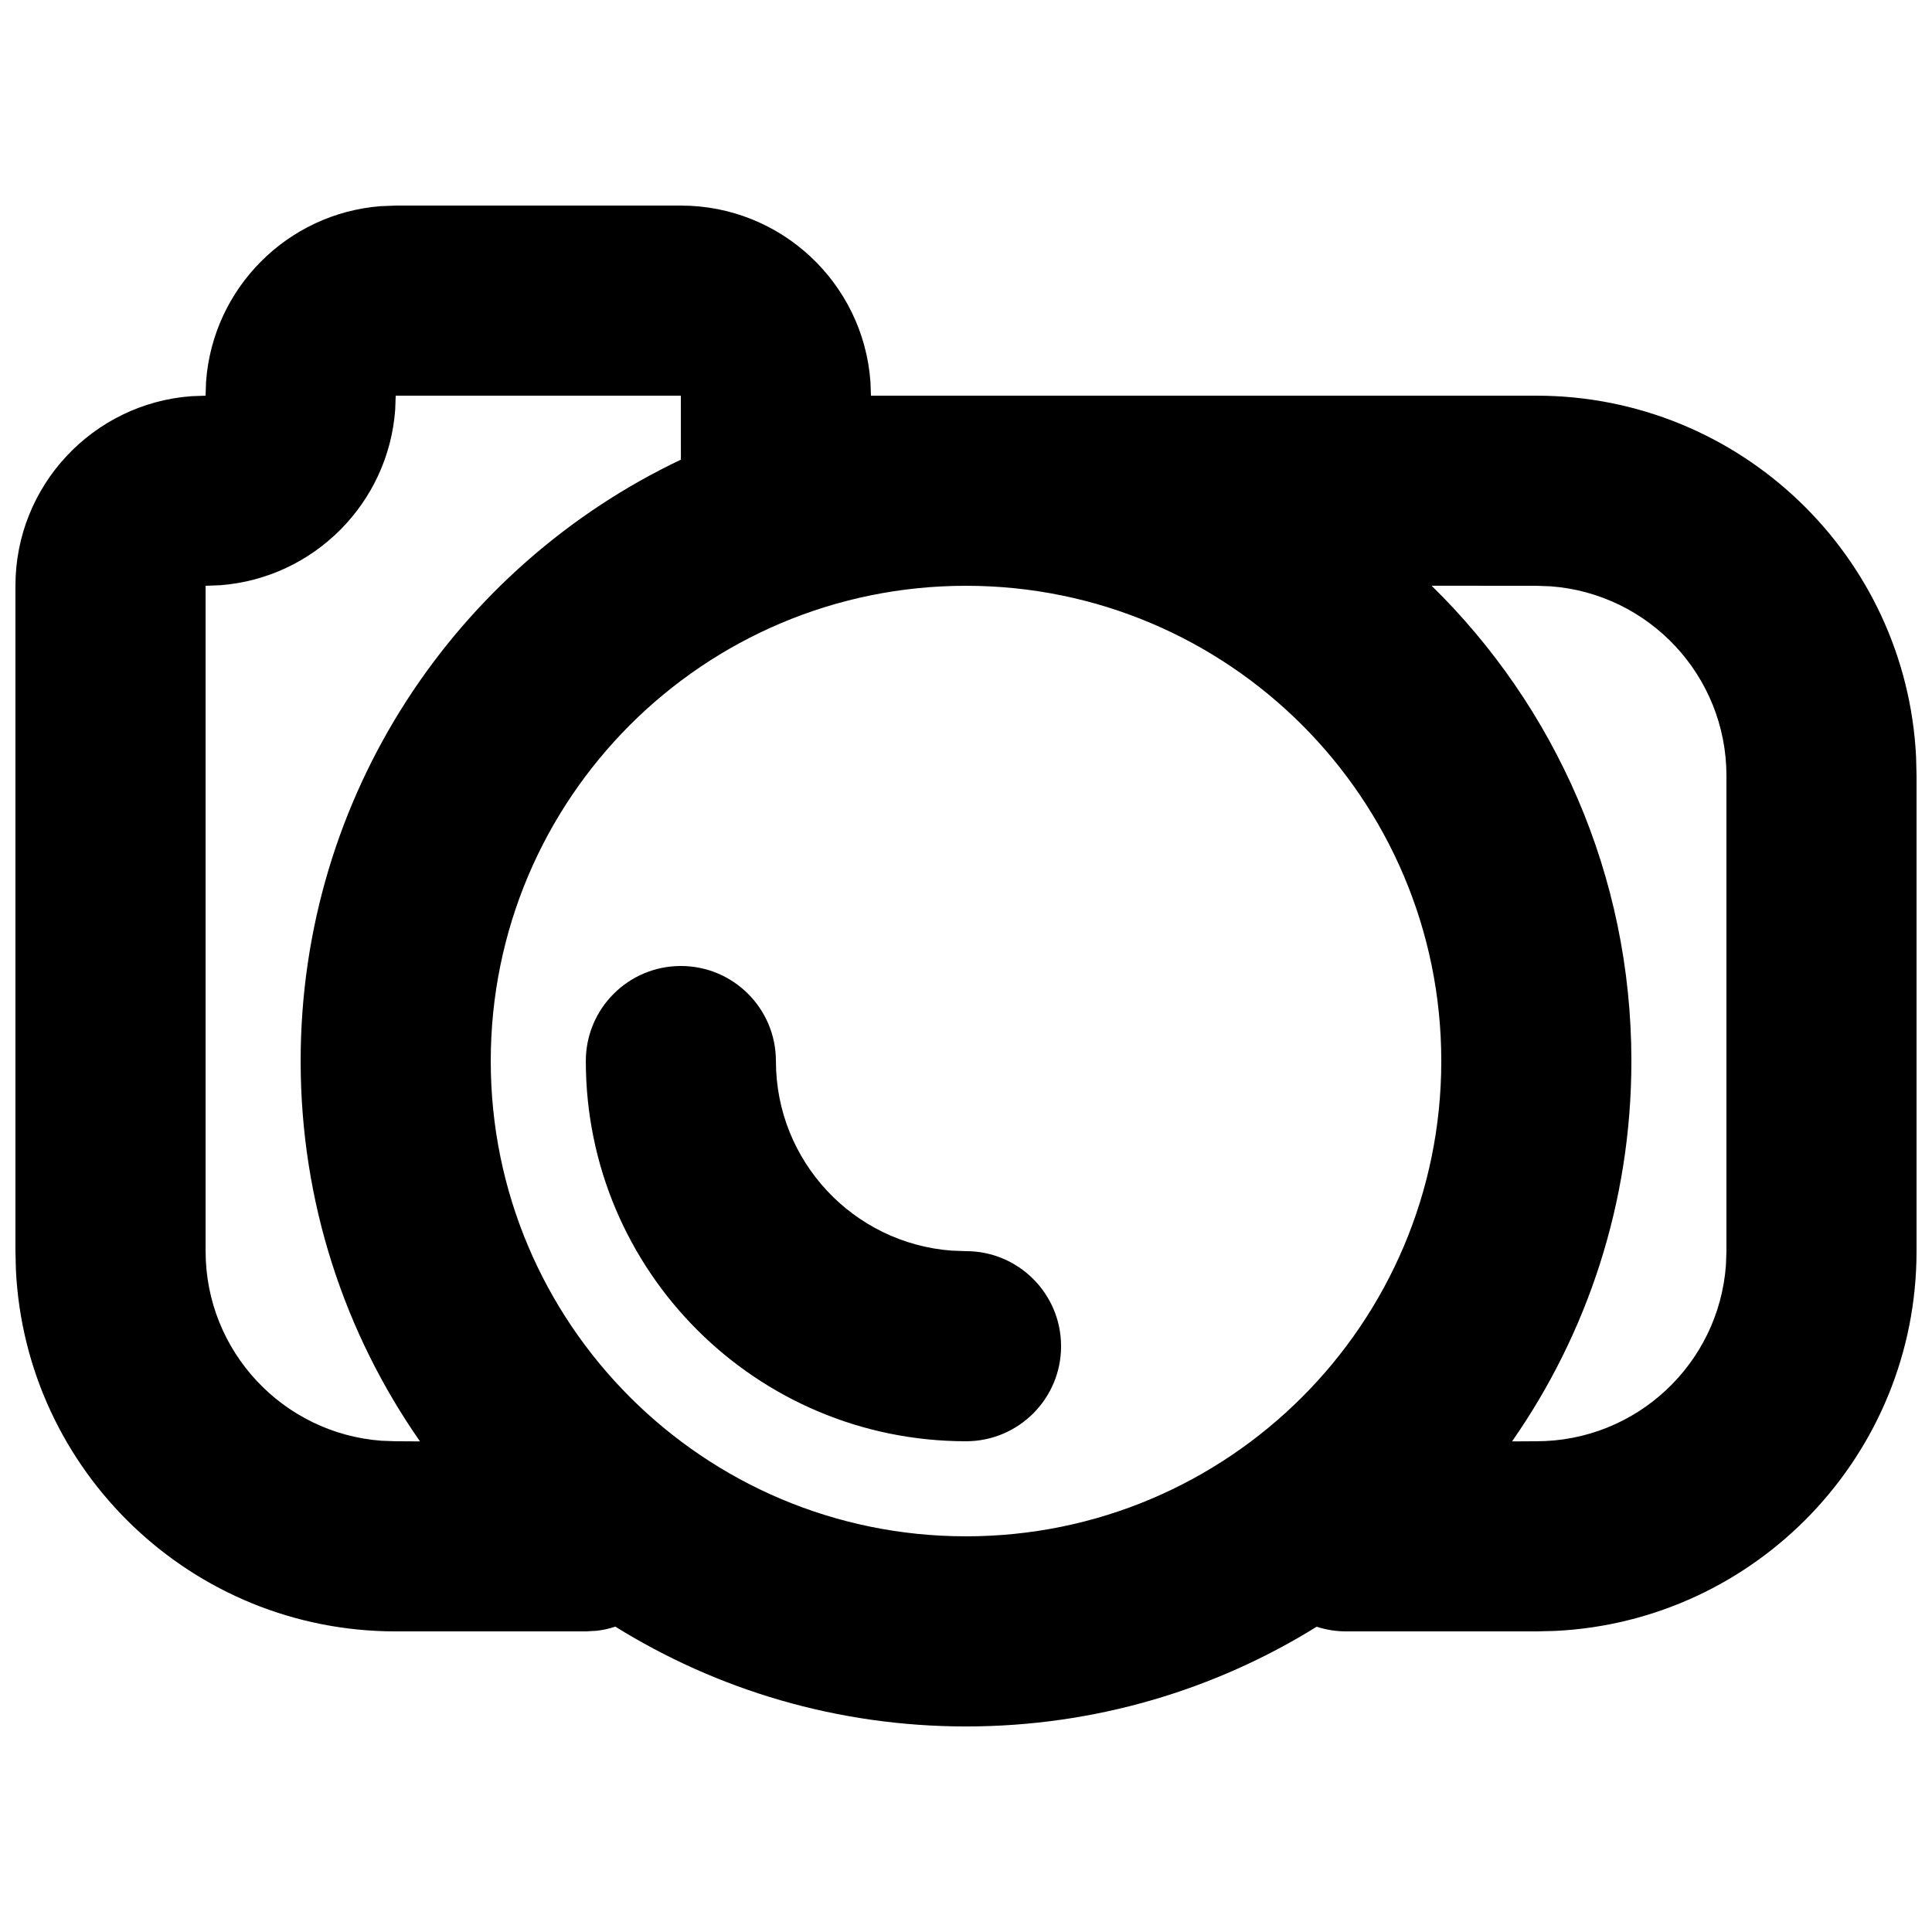 <?xml version="1.0" encoding="UTF-8"?>
<!-- The Best Svg Icon site in the world: iconSvg.co, Visit us! https://iconsvg.co -->
<svg width="800px" height="800px" version="1.1" viewBox="144 144 512 512" xmlns="http://www.w3.org/2000/svg">
 <defs>
  <clipPath id="a">
   <path d="m148.09 198h503.81v404h-503.81z"/>
  </clipPath>
 </defs>
 <g clip-path="url(#a)">
  <path d="m324.43 198.48c26.562 0 48.32 20.551 50.242 46.617l0.141 3.762h176.33c53.965 0 98.02 42.422 100.64 95.734l0.121 5.027v125.95c0 53.961-42.418 98.02-95.73 100.64l-5.031 0.125h-50.379c-2.734 0-5.363-0.434-7.828-1.238-26.977 16.742-58.824 26.43-92.934 26.43-34.113 0-65.961-9.688-92.945-26.457-1.559 0.539-3.195 0.898-4.879 1.098l-2.938 0.168h-50.383c-53.961 0-98.02-42.422-100.64-95.734l-0.125-5.027v-176.33c0-26.562 20.551-48.32 46.621-50.246l3.762-0.137 0.137-3.762c1.828-24.762 21.555-44.551 46.297-46.465l3.945-0.152zm75.574 100.76c-69.562 0-125.95 56.391-125.95 125.95 0 69.562 56.391 125.95 125.95 125.95 69.559 0 125.95-56.391 125.95-125.95 0-69.559-56.391-125.95-125.95-125.95zm151.14 0-27.75-0.016c32.668 32.004 52.941 76.617 52.941 125.96 0 37.48-11.691 72.23-31.629 100.8l6.438-0.035c26.562 0 48.32-20.551 50.242-46.621l0.141-3.758v-125.95c0-26.559-20.555-48.32-46.621-50.242zm-226.71-50.383h-75.57l-0.137 3.762c-1.828 24.762-21.559 44.551-46.297 46.469l-3.945 0.152v176.33c0 26.559 20.551 48.32 46.617 50.242l3.762 0.137 6.438 0.035c-19.934-28.566-31.629-63.316-31.629-100.8 0-70.344 41.191-131.07 100.77-159.37zm0 151.14c13.914 0 25.191 11.277 25.191 25.188 0 26.562 20.551 48.32 46.621 50.246l3.762 0.137c13.91 0 25.188 11.277 25.188 25.191 0 13.91-11.277 25.188-25.188 25.188-55.652 0-100.76-45.109-100.76-100.76 0-13.91 11.277-25.188 25.188-25.188z"/>
 </g>
</svg>